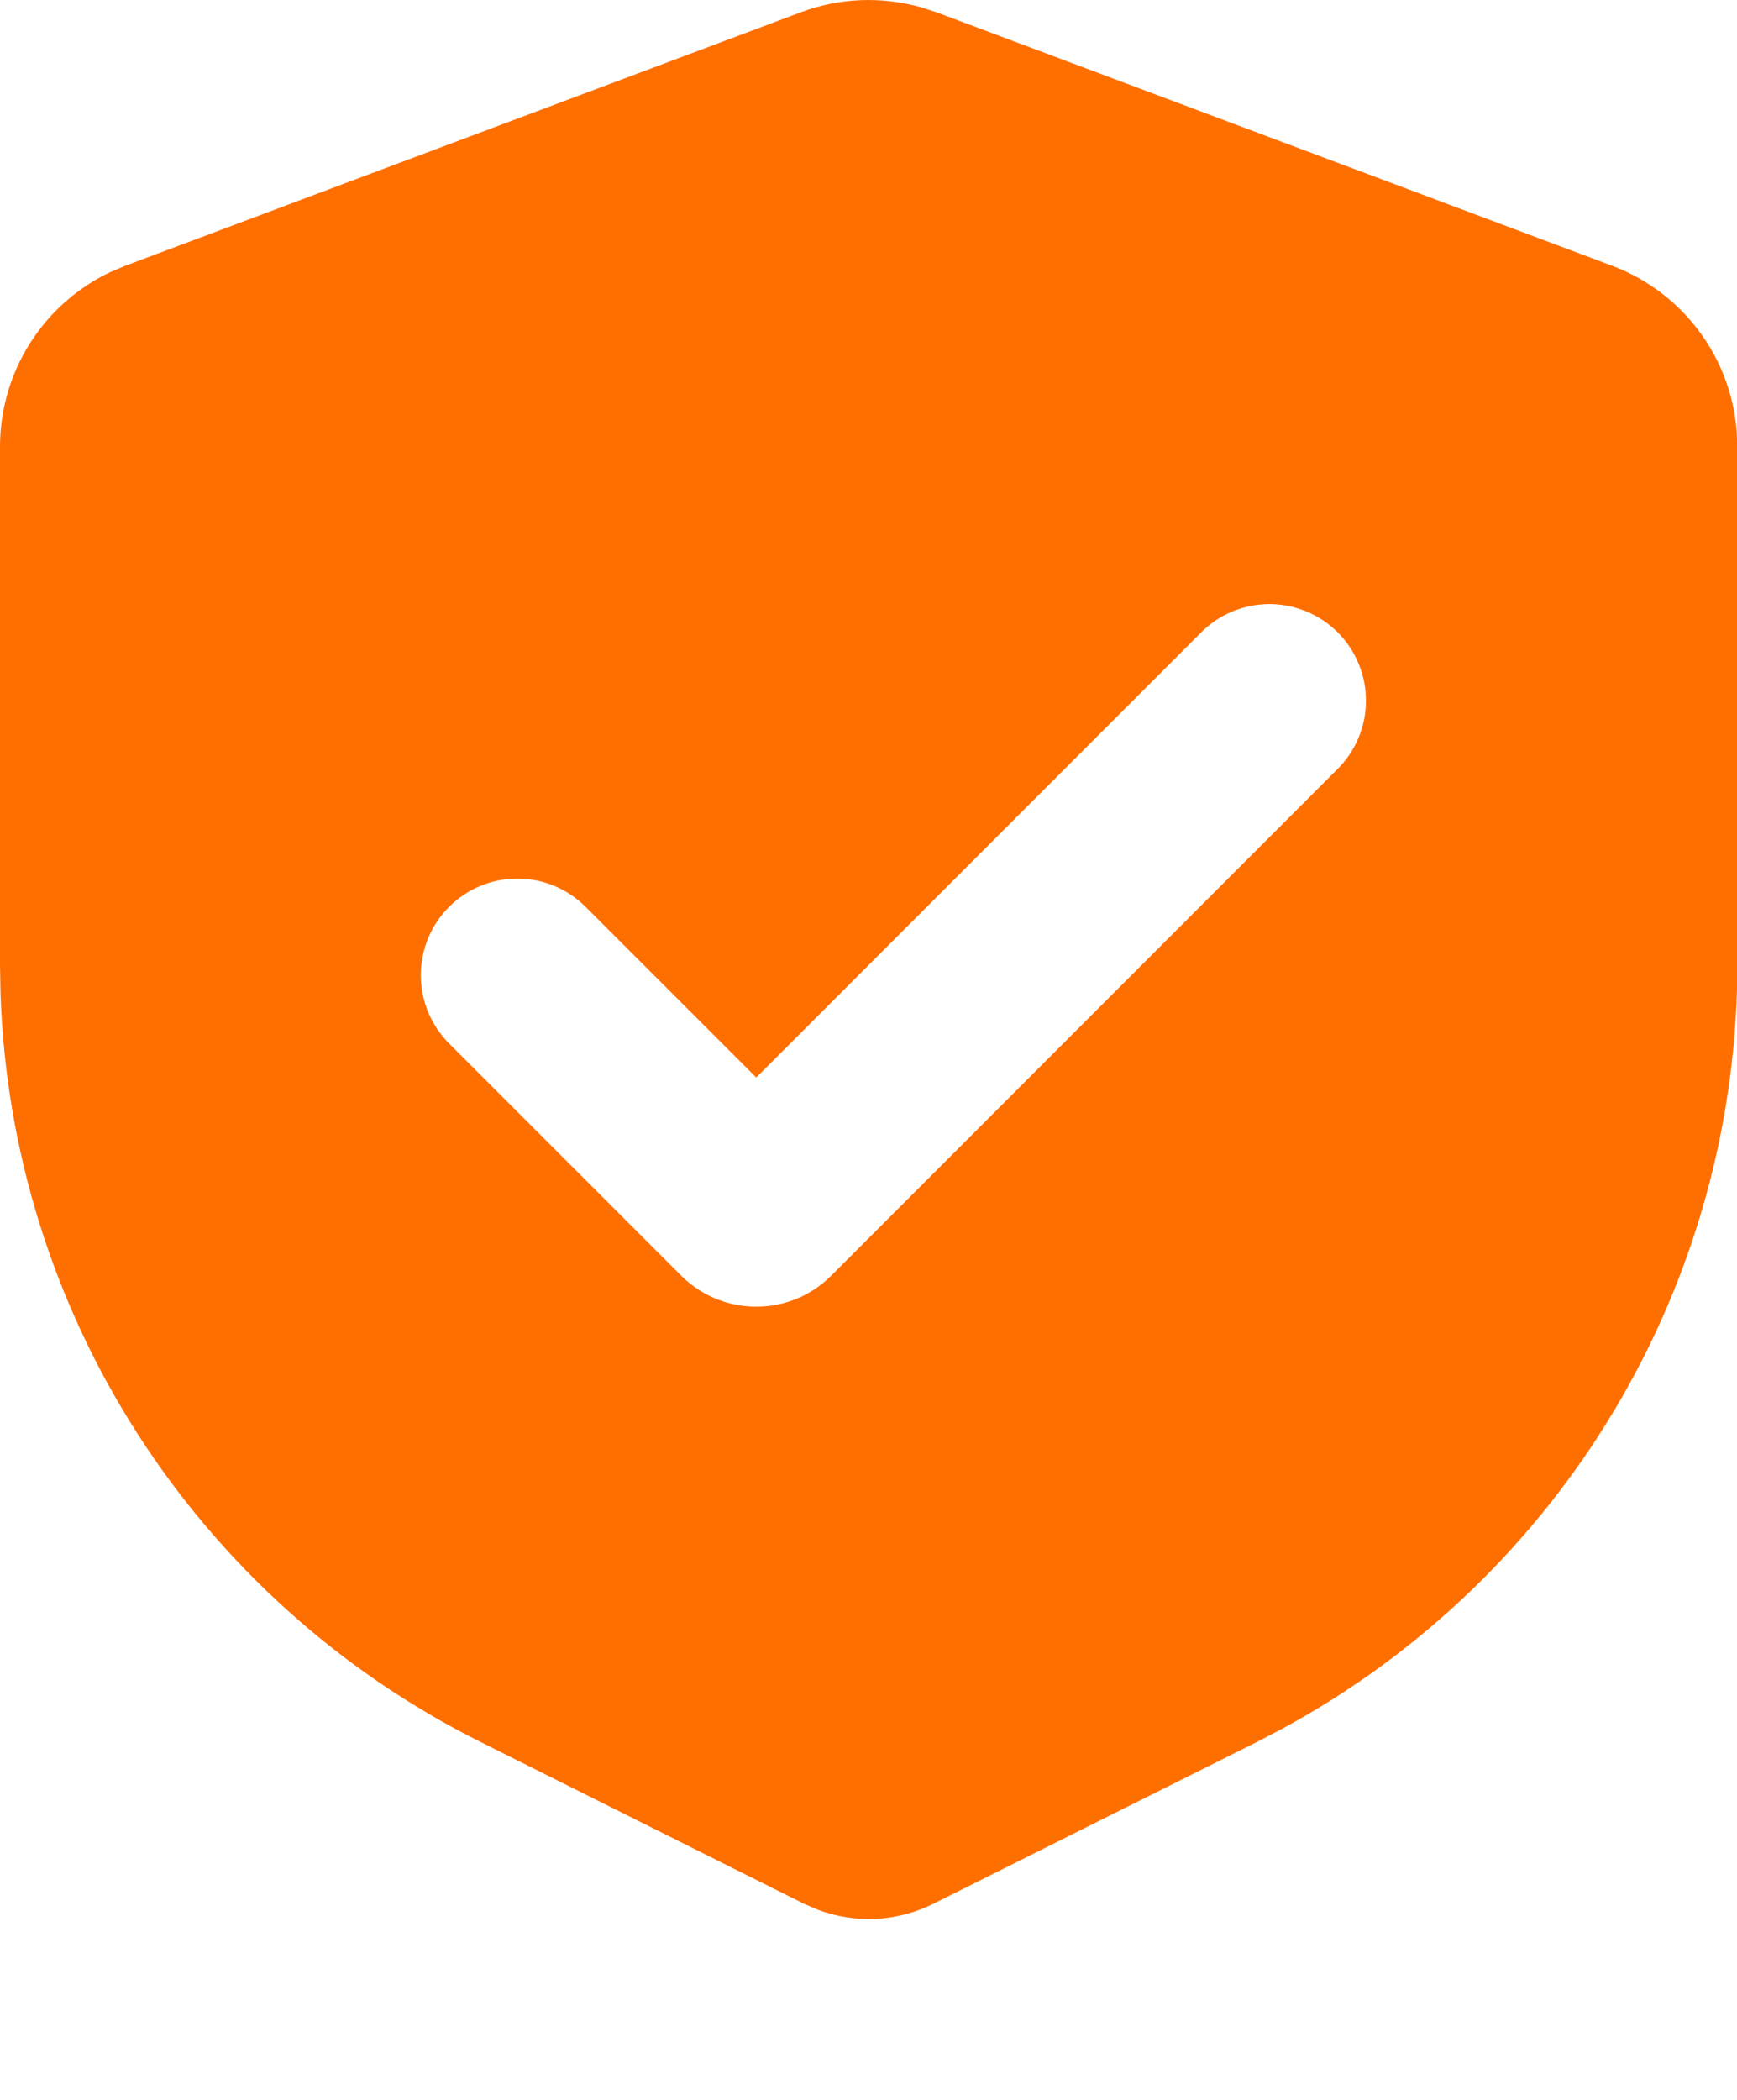 <?xml version="1.0" encoding="UTF-8"?> <svg xmlns="http://www.w3.org/2000/svg" width="24" height="29" viewBox="0 0 24 29" fill="none"><path fill-rule="evenodd" clip-rule="evenodd" d="M11.066 0.169C11.592 -0.028 12.167 -0.053 12.709 0.096L12.938 0.169L22.274 3.67C22.747 3.847 23.16 4.156 23.465 4.559C23.77 4.962 23.954 5.444 23.995 5.948L24.005 6.168V13.32C24.005 15.481 23.421 17.602 22.316 19.458C21.21 21.315 19.624 22.839 17.725 23.87L17.37 24.055L12.897 26.291C12.651 26.414 12.382 26.485 12.107 26.5C11.832 26.514 11.557 26.471 11.3 26.374L11.107 26.291L6.635 24.055C4.702 23.089 3.066 21.618 1.899 19.799C0.732 17.98 0.079 15.88 0.007 13.72L0 13.32V6.168C7.75489e-06 5.662 0.144 5.167 0.414 4.741C0.684 4.314 1.07 3.972 1.527 3.756L1.731 3.67L11.066 0.169ZM16.581 8.749L10.449 14.881L8.091 12.524C7.841 12.273 7.501 12.133 7.148 12.133C6.794 12.133 6.455 12.274 6.205 12.524C5.954 12.774 5.814 13.114 5.814 13.467C5.814 13.821 5.955 14.161 6.205 14.411L9.411 17.616C9.547 17.753 9.709 17.861 9.887 17.935C10.065 18.008 10.256 18.046 10.449 18.046C10.641 18.046 10.832 18.008 11.01 17.935C11.188 17.861 11.35 17.753 11.486 17.616L18.466 10.635C18.594 10.512 18.695 10.365 18.765 10.202C18.835 10.04 18.872 9.865 18.873 9.687C18.875 9.51 18.841 9.335 18.774 9.171C18.707 9.007 18.608 8.858 18.483 8.733C18.358 8.608 18.209 8.509 18.045 8.442C17.881 8.375 17.705 8.341 17.528 8.342C17.351 8.344 17.176 8.381 17.013 8.451C16.851 8.52 16.703 8.622 16.581 8.749Z" fill="#FF6F00"></path></svg> 